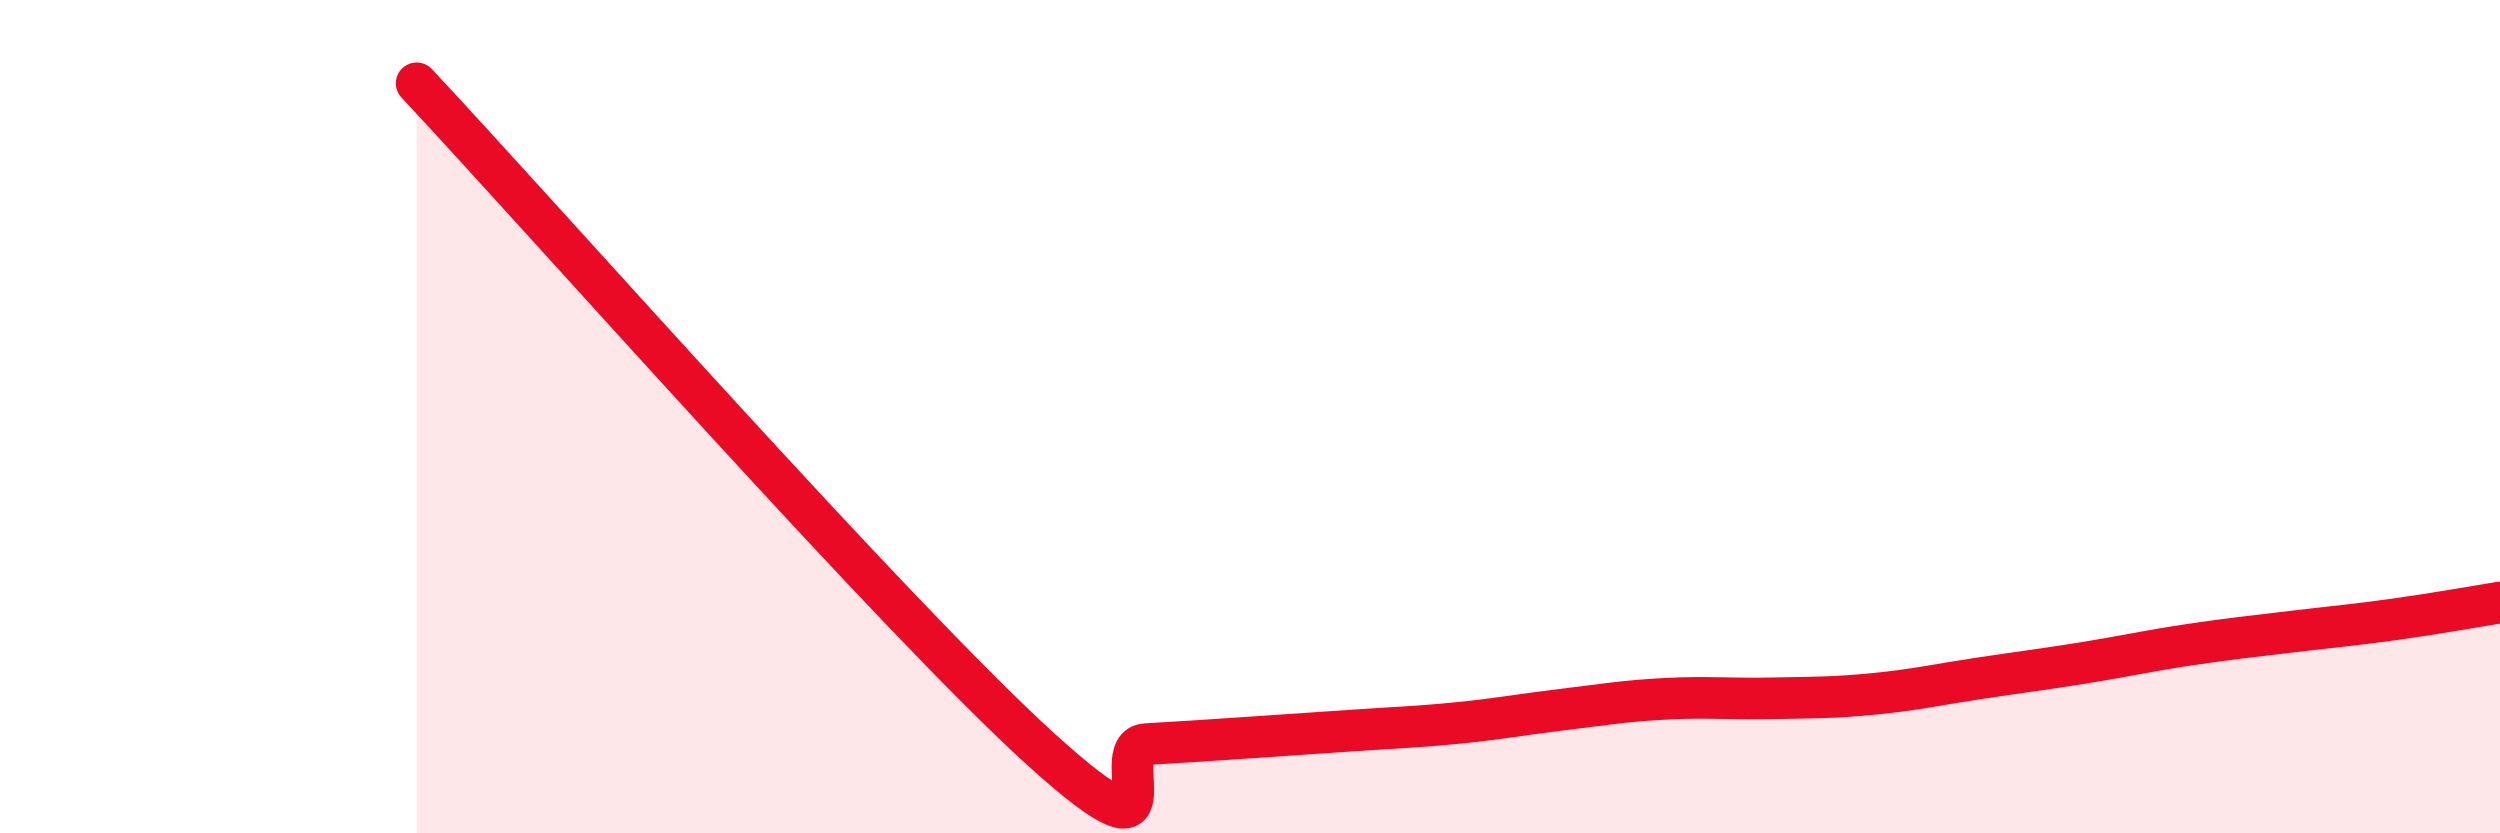 
    <svg width="60" height="20" viewBox="0 0 60 20" xmlns="http://www.w3.org/2000/svg">
      <path
        d="M 10,2 C 13,5.2 21.5,14.83 25,18 C 28.5,21.17 26.5,17.92 27.5,17.86 C 28.5,17.8 29,17.77 30,17.7 C 31,17.63 31.5,17.6 32.5,17.53 C 33.5,17.46 34,17.45 35,17.35 C 36,17.25 36.5,17.15 37.5,17.03 C 38.5,16.91 39,16.82 40,16.77 C 41,16.72 41.5,16.78 42.5,16.76 C 43.5,16.74 44,16.75 45,16.65 C 46,16.55 46.5,16.43 47.5,16.28 C 48.5,16.13 49,16.07 50,15.91 C 51,15.75 51.5,15.63 52.5,15.48 C 53.5,15.33 54,15.28 55,15.16 C 56,15.04 56.5,15 57.5,14.86 C 58.5,14.72 59.5,14.54 60,14.46L60 20L10 20Z"
        fill="#EB0A25"
        opacity="0.1"
        stroke-linecap="round"
        stroke-linejoin="round"
      />
      <path
        d="M 10,2 C 13,5.2 21.5,14.83 25,18 C 28.5,21.17 26.5,17.92 27.5,17.86 C 28.5,17.8 29,17.77 30,17.7 C 31,17.63 31.5,17.6 32.5,17.53 C 33.5,17.46 34,17.45 35,17.35 C 36,17.25 36.5,17.15 37.5,17.03 C 38.5,16.91 39,16.82 40,16.77 C 41,16.72 41.5,16.78 42.5,16.76 C 43.5,16.74 44,16.75 45,16.65 C 46,16.55 46.5,16.43 47.5,16.28 C 48.5,16.13 49,16.07 50,15.91 C 51,15.75 51.5,15.63 52.5,15.48 C 53.5,15.33 54,15.28 55,15.16 C 56,15.04 56.5,15 57.5,14.86 C 58.5,14.72 59.5,14.54 60,14.46"
        stroke="#EB0A25"
        stroke-width="1"
        fill="none"
        stroke-linecap="round"
        stroke-linejoin="round"
      />
    </svg>
  